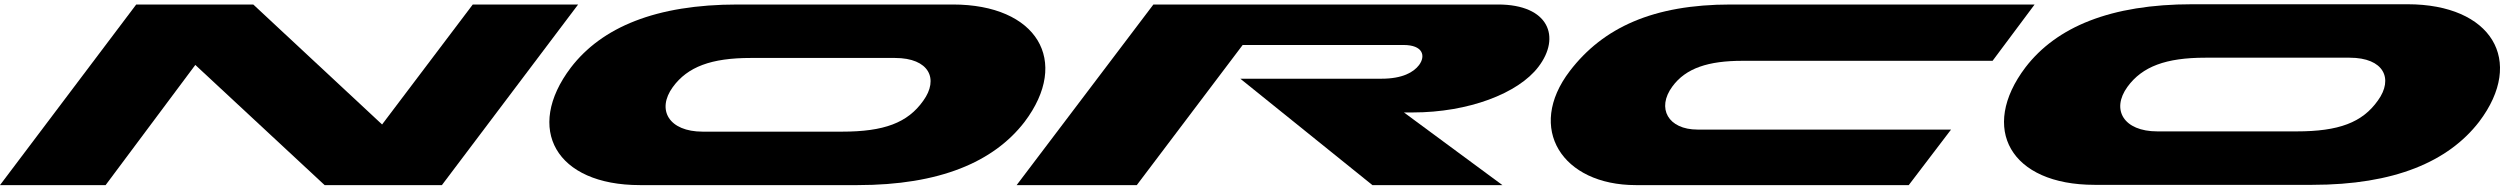 <svg xmlns="http://www.w3.org/2000/svg" width="200" height="15" viewBox="0 0 200 15" fill="none"><g clip-path="url(#clip0_1242_2414)"><path d="M37.822 0.36L30.567 9.958L20.26 0.36H10.898L0 14.808H8.449L15.625 5.194L25.969 14.808H35.352L46.25 0.36H37.822Z" fill="black"></path><path d="M76.226 0.36H59.017C52.457 0.36 48.139 2.187 45.669 5.405C41.953 10.304 44.465 14.808 51.191 14.808H68.607C75.167 14.808 79.485 12.961 81.955 9.764C85.671 4.865 82.952 0.36 76.226 0.36ZM73.859 8.062C72.614 9.826 70.725 10.532 67.362 10.532H56.214C53.516 10.532 52.498 8.788 53.827 6.962C55.01 5.342 56.899 4.637 60.055 4.637H71.597C74.337 4.637 75.126 6.318 73.859 8.062Z" fill="black"></path><path d="M119.839 0.36H92.272L81.332 14.808H90.943L99.413 3.599H112.283C113.84 3.599 114.068 4.471 113.529 5.197C113.093 5.778 112.2 6.297 110.519 6.297H99.226L109.792 14.808H120.192L112.315 8.996H113.03C117.452 8.996 121.458 7.481 123.077 5.342C124.883 2.976 123.929 0.36 119.839 0.36Z" fill="black"></path><path d="M139.394 4.865H159.406L162.769 0.36H138.46C132.253 0.36 128.246 2.208 125.589 5.675C122.06 10.283 124.987 14.808 130.862 14.808H152.7L156.084 10.366H135.803C133.457 10.366 132.502 8.664 133.789 6.92C134.868 5.446 136.674 4.865 139.394 4.865Z" fill="black"></path><path d="M192.599 0.34H175.389C168.829 0.34 164.512 2.166 162.041 5.384C158.325 10.283 160.837 14.787 167.563 14.787H184.98C191.54 14.787 195.858 12.94 198.328 9.743C202.044 4.844 199.325 0.34 192.599 0.34ZM190.232 8.041C188.987 9.805 187.098 10.511 183.735 10.511H172.587C169.888 10.511 168.871 8.768 170.2 6.941C171.383 5.322 173.272 4.616 176.427 4.616H187.97C190.71 4.616 191.499 6.297 190.232 8.041V8.041Z" fill="black"></path></g><defs><clipPath id="clip0_1242_2414"><rect width="200" height="14.469" fill="white" transform="translate(0 0.34)"></rect></clipPath></defs></svg>